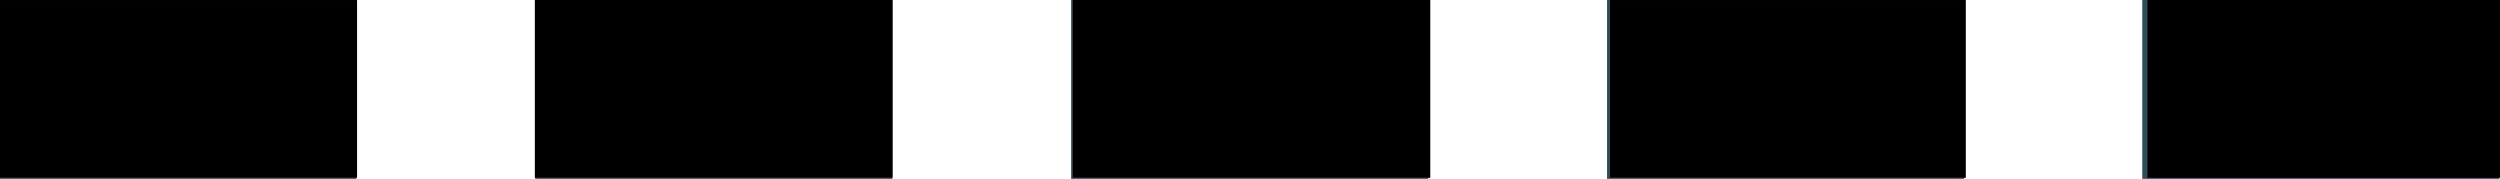 <?xml version="1.0" encoding="UTF-8" standalone="no"?>
<!-- Created with Inkscape (http://www.inkscape.org/) -->

<svg
   xmlns:dc="http://purl.org/dc/elements/1.1/"
   xmlns:cc="http://creativecommons.org/ns#"
   xmlns:rdf="http://www.w3.org/1999/02/22-rdf-syntax-ns#"
   xmlns:svg="http://www.w3.org/2000/svg"
   xmlns="http://www.w3.org/2000/svg"
   xmlns:sodipodi="http://sodipodi.sourceforge.net/DTD/sodipodi-0.dtd"
   xmlns:inkscape="http://www.inkscape.org/namespaces/inkscape"
   width="100%"
   height="100%"
   viewBox="0 0 3.704 0.265"
   version="1.1"
   id="svg8"
   sodipodi:docname="dash.svg"
   inkscape:version="0.92.3 (2405546, 2018-03-11)">
  <defs
     id="defs2">
    <path
       inkscape:connector-curvature="0"
       id="a"
       d="M 0,0 H 24 V 24 H 0 Z" />
    <clipPath
       id="clipPath45"
       clipPathUnits="userSpaceOnUse">
      <g
         inkscape:label="Clip"
         id="use47">
        <path
           style="fill:#a0a0a0;stroke:none"
           inkscape:connector-curvature="0"
           clip-path="url(#b)"
           d="M 0.472,3.488 H 1.795 V 2.959 H 0.472 Z m 1.72,0 h 1.323 V 2.959 h -1.323 z m 1.72,0 h 1.323 V 2.959 h -1.323 z M 0.472,4.546 H 1.001 V 4.017 H 0.472 Z m 1.058,0 h 0.529 V 4.017 h -0.529 z m 1.058,0 h 0.529 V 4.017 h -0.529 z m 1.058,0 h 0.529 V 4.017 h -0.529 z m 1.058,0 h 0.529 V 4.017 h -0.529 z M 0.472,2.429 H 2.589 V 1.9 H 0.472 Z m 2.646,0 h 2.117 V 1.9 h -2.117 z M 0.472,0.313 V 1.371 H 5.235 V 0.313 Z"
           id="path970" />
      </g>
    </clipPath>
  </defs>
  <sodipodi:namedview
     id="base"
     pagecolor="#ffffff"
     bordercolor="#666666"
     borderopacity="1.0"
     inkscape:pageopacity="0.0"
     inkscape:pageshadow="2"
     inkscape:zoom="90.509668"
     inkscape:cx="4.6299538"
     inkscape:cy="-1.7224644"
     inkscape:document-units="mm"
     inkscape:current-layer="layer2"
     showgrid="true"
     inkscape:window-width="2560"
     inkscape:window-height="1377"
     inkscape:window-x="-8"
     inkscape:window-y="-8"
     inkscape:window-maximized="1"
     units="px">
    <inkscape:grid
       type="xygrid"
       id="grid4556" />
  </sodipodi:namedview>
  <g
     inkscape:label="Capa 1"
     inkscape:groupmode="layer"
     id="layer1"
     transform="translate(-102.144,-59.763)">
    <g
       transform="translate(101.659,57.895)"
       style="display:inline"
       inkscape:label="Capa 2"
       id="layer2">
      <rect
         ry="4.440899e-016"
         y="1.868"
         x="0.484"
         height="0.265"
         width="0.529"
         id="rect1149"
         style="opacity:1;fill:#2f4b59;fill-opacity:1;stroke-width:0.265" />
      <rect
         ry="4.440899e-016"
         y="1.868"
         x="1.278"
         height="0.265"
         width="0.529"
         id="rect1149-7"
         style="display:inline;opacity:1;fill:#2f4b59;fill-opacity:1;stroke-width:0.265" />
      <rect
         ry="4.440899e-016"
         y="1.868"
         x="2.072"
         height="0.265"
         width="0.529"
         id="rect1149-9"
         style="display:inline;opacity:1;fill:#2f4b59;fill-opacity:1;stroke-width:0.265" />
      <rect
         ry="4.440899e-016"
         y="1.868"
         x="2.866"
         height="0.265"
         width="0.529"
         id="rect1149-6"
         style="display:inline;opacity:1;fill:#2f4b59;fill-opacity:1;stroke-width:0.265" />
      <rect
         ry="4.440899e-016"
         y="1.868"
         x="3.659"
         height="0.265"
         width="0.529"
         id="rect1149-4"
         style="display:inline;opacity:1;fill:#2f4b59;fill-opacity:1;stroke-width:0.265" />
      <path
         style="fill:#a0a0a0;stroke:none"
         d="M 6.1411564e-4,0.497 V 1.0330468e-4 H 1.001 2 V 0.497 0.994 H 1.001 6.1411564e-4 Z"
         id="path4561"
         inkscape:connector-curvature="0"
         transform="matrix(0.265,0,0,0.265,0.484,1.868)" />
      <path
         style="fill:#a0a0a0;stroke:none"
         d="M 3.006,0.497 V 1.0330468e-4 h 0.994 0.994 V 0.497 0.994 H 4 3.006 Z"
         id="path4563"
         inkscape:connector-curvature="0"
         transform="matrix(0.265,0,0,0.265,0.484,1.868)" />
      <path
         style="fill:#a0a0a0;stroke:none"
         d="M 6,0.497 V 1.0330468e-4 H 7 8 V 0.497 0.994 H 7 6 Z"
         id="path4565"
         inkscape:connector-curvature="0"
         transform="matrix(0.265,0,0,0.265,0.484,1.868)" />
      <path
         style="fill:#a0a0a0;stroke:none;stroke-width:0.011"
         d="M 9.005,0.497 V 1.0330468e-4 H 10 10.994 V 0.497 0.994 H 10 9.005 Z"
         id="path4567"
         inkscape:connector-curvature="0"
         transform="matrix(0.265,0,0,0.265,0.484,1.868)" />
      <path
         style="fill:#000000;stroke:none;stroke-width:0.011"
         d="M 12.01,0.497 V 1.0330468e-4 h 0.994 0.994 V 0.497 0.994 H 13.005 12.01 Z"
         id="path4569"
         inkscape:connector-curvature="0"
         transform="matrix(0.265,0,0,0.265,0.484,1.868)" />
      <path
         style="fill:#000000;stroke:none;stroke-width:0.011"
         d="M 9.005,0.497 V 1.0330468e-4 H 10 10.994 V 0.497 0.994 H 10 9.005 Z"
         id="path4571"
         inkscape:connector-curvature="0"
         transform="matrix(0.265,0,0,0.265,0.484,1.868)" />
      <path
         style="fill:#000000;stroke:none;stroke-width:0.011"
         d="M 2.994 0 L 2.994 0.498 L 2.994 0.994 L 3.994 0.994 L 4.994 0.994 L 4.994 0.498 L 4.994 0 L 3.994 0 L 2.994 0 z M 6 0 L 6 0.498 L 6 0.994 L 7 0.994 L 8 0.994 L 8 0.498 L 8 0 L 7 0 L 6 0 z "
         transform="matrix(0.265,0,0,0.265,0.484,1.868)"
         id="path4573" />
      <path
         style="fill:#000000;stroke:none;stroke-width:0.011"
         d="M 6.1411564e-4,0.497 V 1.0330468e-4 H 1.001 2 V 0.497 0.994 H 1.001 6.1411564e-4 Z"
         id="path4581"
         inkscape:connector-curvature="0"
         transform="matrix(0.265,0,0,0.265,0.484,1.868)" />
    </g>
  </g>
</svg>
